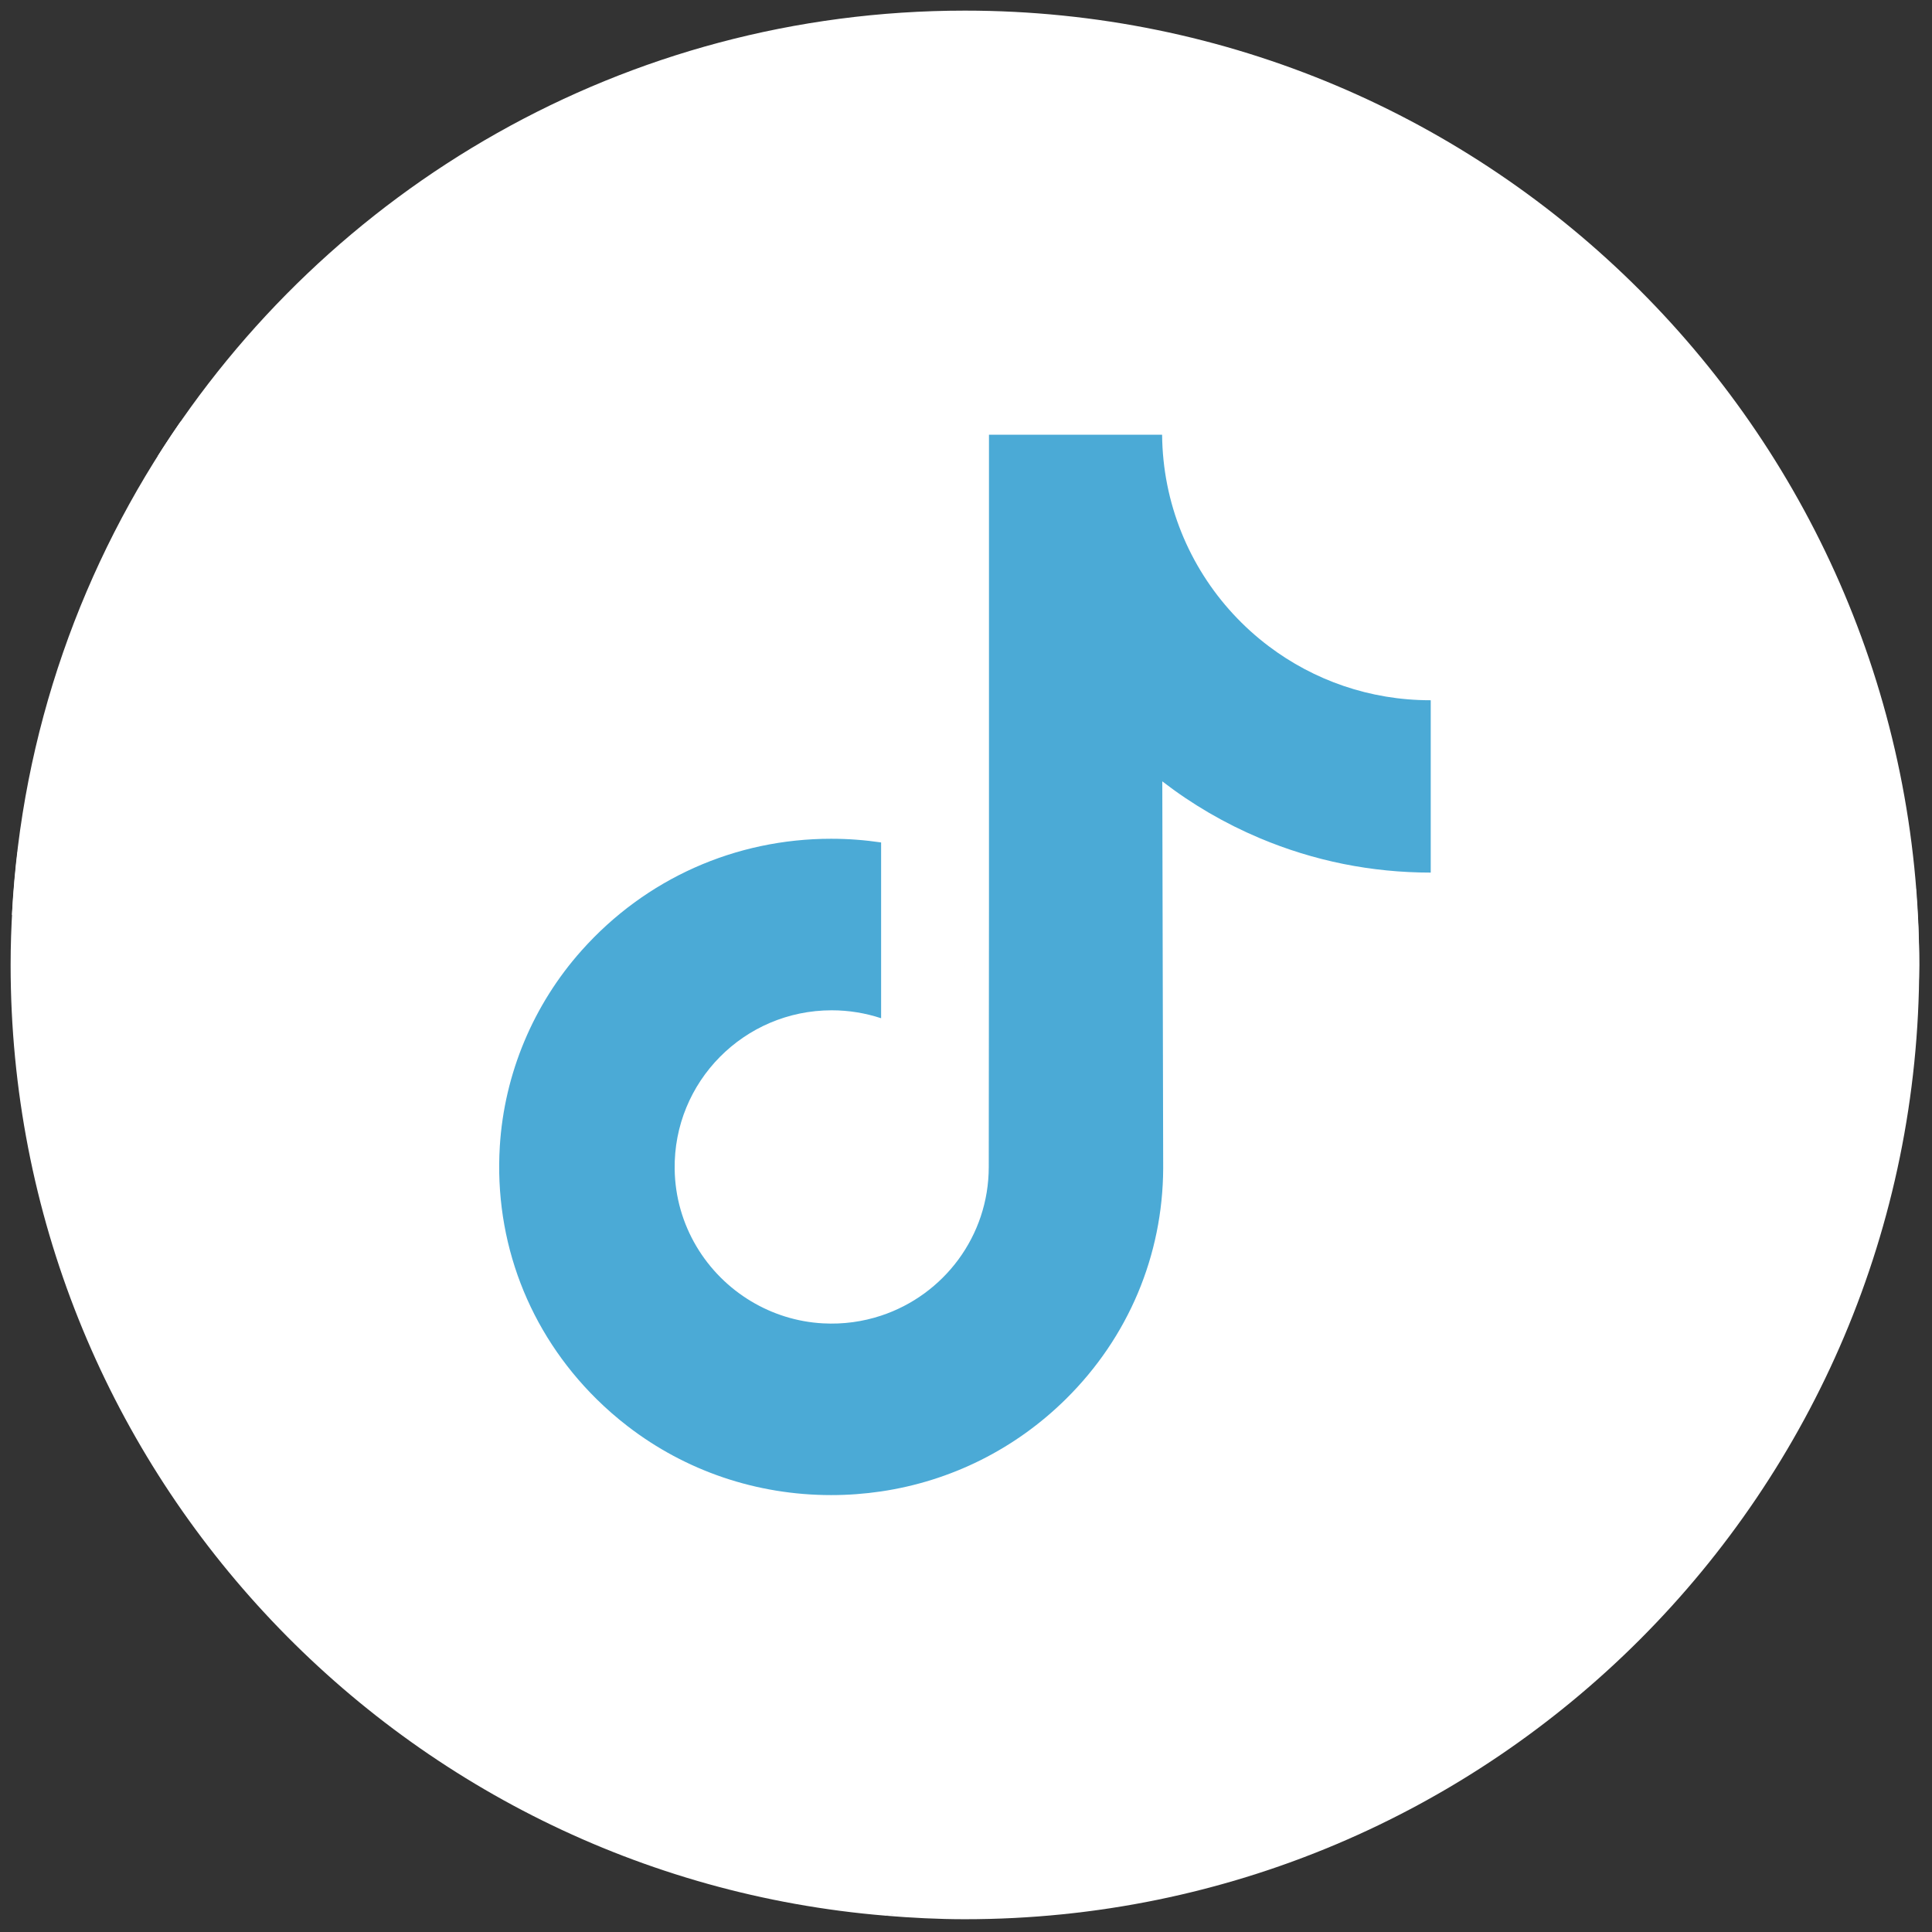 <svg xmlns="http://www.w3.org/2000/svg" xmlns:xlink="http://www.w3.org/1999/xlink" version="1.1" width="256" height="256" viewBox="0 0 256 256" xml:space="preserve">
<rect x="0" y="0" width="256" height="256" fill="#333333" stroke="none"/>
<g style="stroke: none; stroke-width: 0; stroke-dasharray: none; stroke-linecap: butt; stroke-linejoin: miter; stroke-miterlimit: 10; fill: none; fill-rule: nonzero; opacity: 1;" transform="translate(1.407 1.407) scale(2.81 2.81)">
	<path d="M 45 0 C 28.967 0 14.902 8.392 6.932 21.015 c 2.729 1.97 6.069 3.145 9.693 3.145 h 32.399 c 17.08 0 32.123 8.704 40.948 21.915 C 89.981 45.716 90 45.36 90 45 C 90 20.147 69.853 0 45 0 z" style="stroke: none; stroke-width: 1; stroke-dasharray: none; stroke-linecap: butt; stroke-linejoin: miter; stroke-miterlimit: 10; fill: #fff; fill-rule: nonzero; opacity: 1;" transform=" matrix(1 0 0 1 0 0) " stroke-linecap="round"/>
	<path d="M 90 45 c 0 -1.207 -0.062 -2.399 -0.155 -3.583 C 81.002 27.735 66.02 20.885 49.024 20.885 H 16.625 c -3.159 0 -6.101 -0.494 -8.614 -1.504 C 3.387 26.046 0.51 34.014 0.063 42.629 c 9.023 11.127 22.794 18.247 38.236 18.247 h 0.744 c 9.038 0 13.101 3.942 13.329 12.925 c 0.004 -0.143 0.022 -0.282 0.022 -0.426 c 0 8.417 -3.516 15.355 -11.172 16.456 C 42.469 89.934 43.726 90 45 90 C 69.853 90 90 69.853 90 45 z" style="stroke: none; stroke-width: 1; stroke-dasharray: none; stroke-linecap: butt; stroke-linejoin: miter; stroke-miterlimit: 10; fill: #fff; fill-rule: nonzero; opacity: 1;" transform=" matrix(1 0 0 1 0 0) " stroke-linecap="round"/>
	<path d="M 41.27 89.834 c 7.988 -1.072 14.169 -7.802 14.378 -16.034 c -0.228 -8.983 -7.566 -16.2 -16.604 -16.2 h -0.744 c -15.296 0 -28.947 -6.992 -37.973 -17.938 C 0.119 41.414 0 43.193 0 45 C 0 68.595 18.164 87.936 41.27 89.834 z" style="stroke: none; stroke-width: 1; stroke-dasharray: none; stroke-linecap: butt; stroke-linejoin: miter; stroke-miterlimit: 10; fill: #fff; fill-rule: nonzero; opacity: 1;" transform=" matrix(1 0 0 1 0 0) " stroke-linecap="round"/>
	<path d="M 66.942 32.519 c -2.858 0 -5.495 -0.947 -7.612 -2.544 c -2.428 -1.831 -4.173 -4.517 -4.789 -7.612 c -0.153 -0.765 -0.235 -1.554 -0.243 -2.363 h -8.164 v 22.308 l -0.01 12.219 c 0 3.267 -2.127 6.037 -5.076 7.011 c -0.856 0.283 -1.78 0.417 -2.743 0.364 c -1.228 -0.067 -2.379 -0.438 -3.38 -1.037 c -2.129 -1.273 -3.573 -3.584 -3.612 -6.227 c -0.062 -4.131 3.278 -7.498 7.405 -7.498 c 0.815 0 1.597 0.133 2.33 0.374 v -6.097 v -2.192 c -0.773 -0.114 -1.559 -0.174 -2.354 -0.174 c -4.518 0 -8.743 1.878 -11.763 5.261 c -2.283 2.557 -3.652 5.818 -3.863 9.239 c -0.277 4.493 1.367 8.764 4.556 11.916 c 0.468 0.463 0.961 0.892 1.475 1.288 C 31.83 68.859 35.173 70 38.693 70 c 0.795 0 1.582 -0.059 2.354 -0.173 c 3.288 -0.487 6.322 -1.992 8.717 -4.359 c 2.942 -2.908 4.568 -6.768 4.585 -10.877 l -0.042 -18.247 c 1.403 1.083 2.938 1.979 4.585 2.674 c 2.562 1.081 5.278 1.628 8.073 1.628 v -5.928 v -2.199 C 66.967 32.519 66.943 32.519 66.942 32.519 L 66.942 32.519 z" style="stroke: none; stroke-width: 1; stroke-dasharray: none; stroke-linecap: butt; stroke-linejoin: miter; stroke-miterlimit: 10; fill: #4BAAD6; fill-rule: nonzero; opacity: 1;" transform=" matrix(1 0 0 1 0 0) " stroke-linecap="round"/>
	<path d="M 45.011 44.787 c 0 0.144 -0.018 0.283 -0.021 0.426 v 0 C 44.993 45.07 45.011 44.931 45.011 44.787 z" style="stroke: none; stroke-width: 1; stroke-dasharray: none; stroke-linecap: butt; stroke-linejoin: miter; stroke-miterlimit: 10; fill: #4BAAD6; fill-rule: nonzero; opacity: 1;" transform=" matrix(1 0 0 1 0 0) " stroke-linecap="round"/>
</g>
</svg>